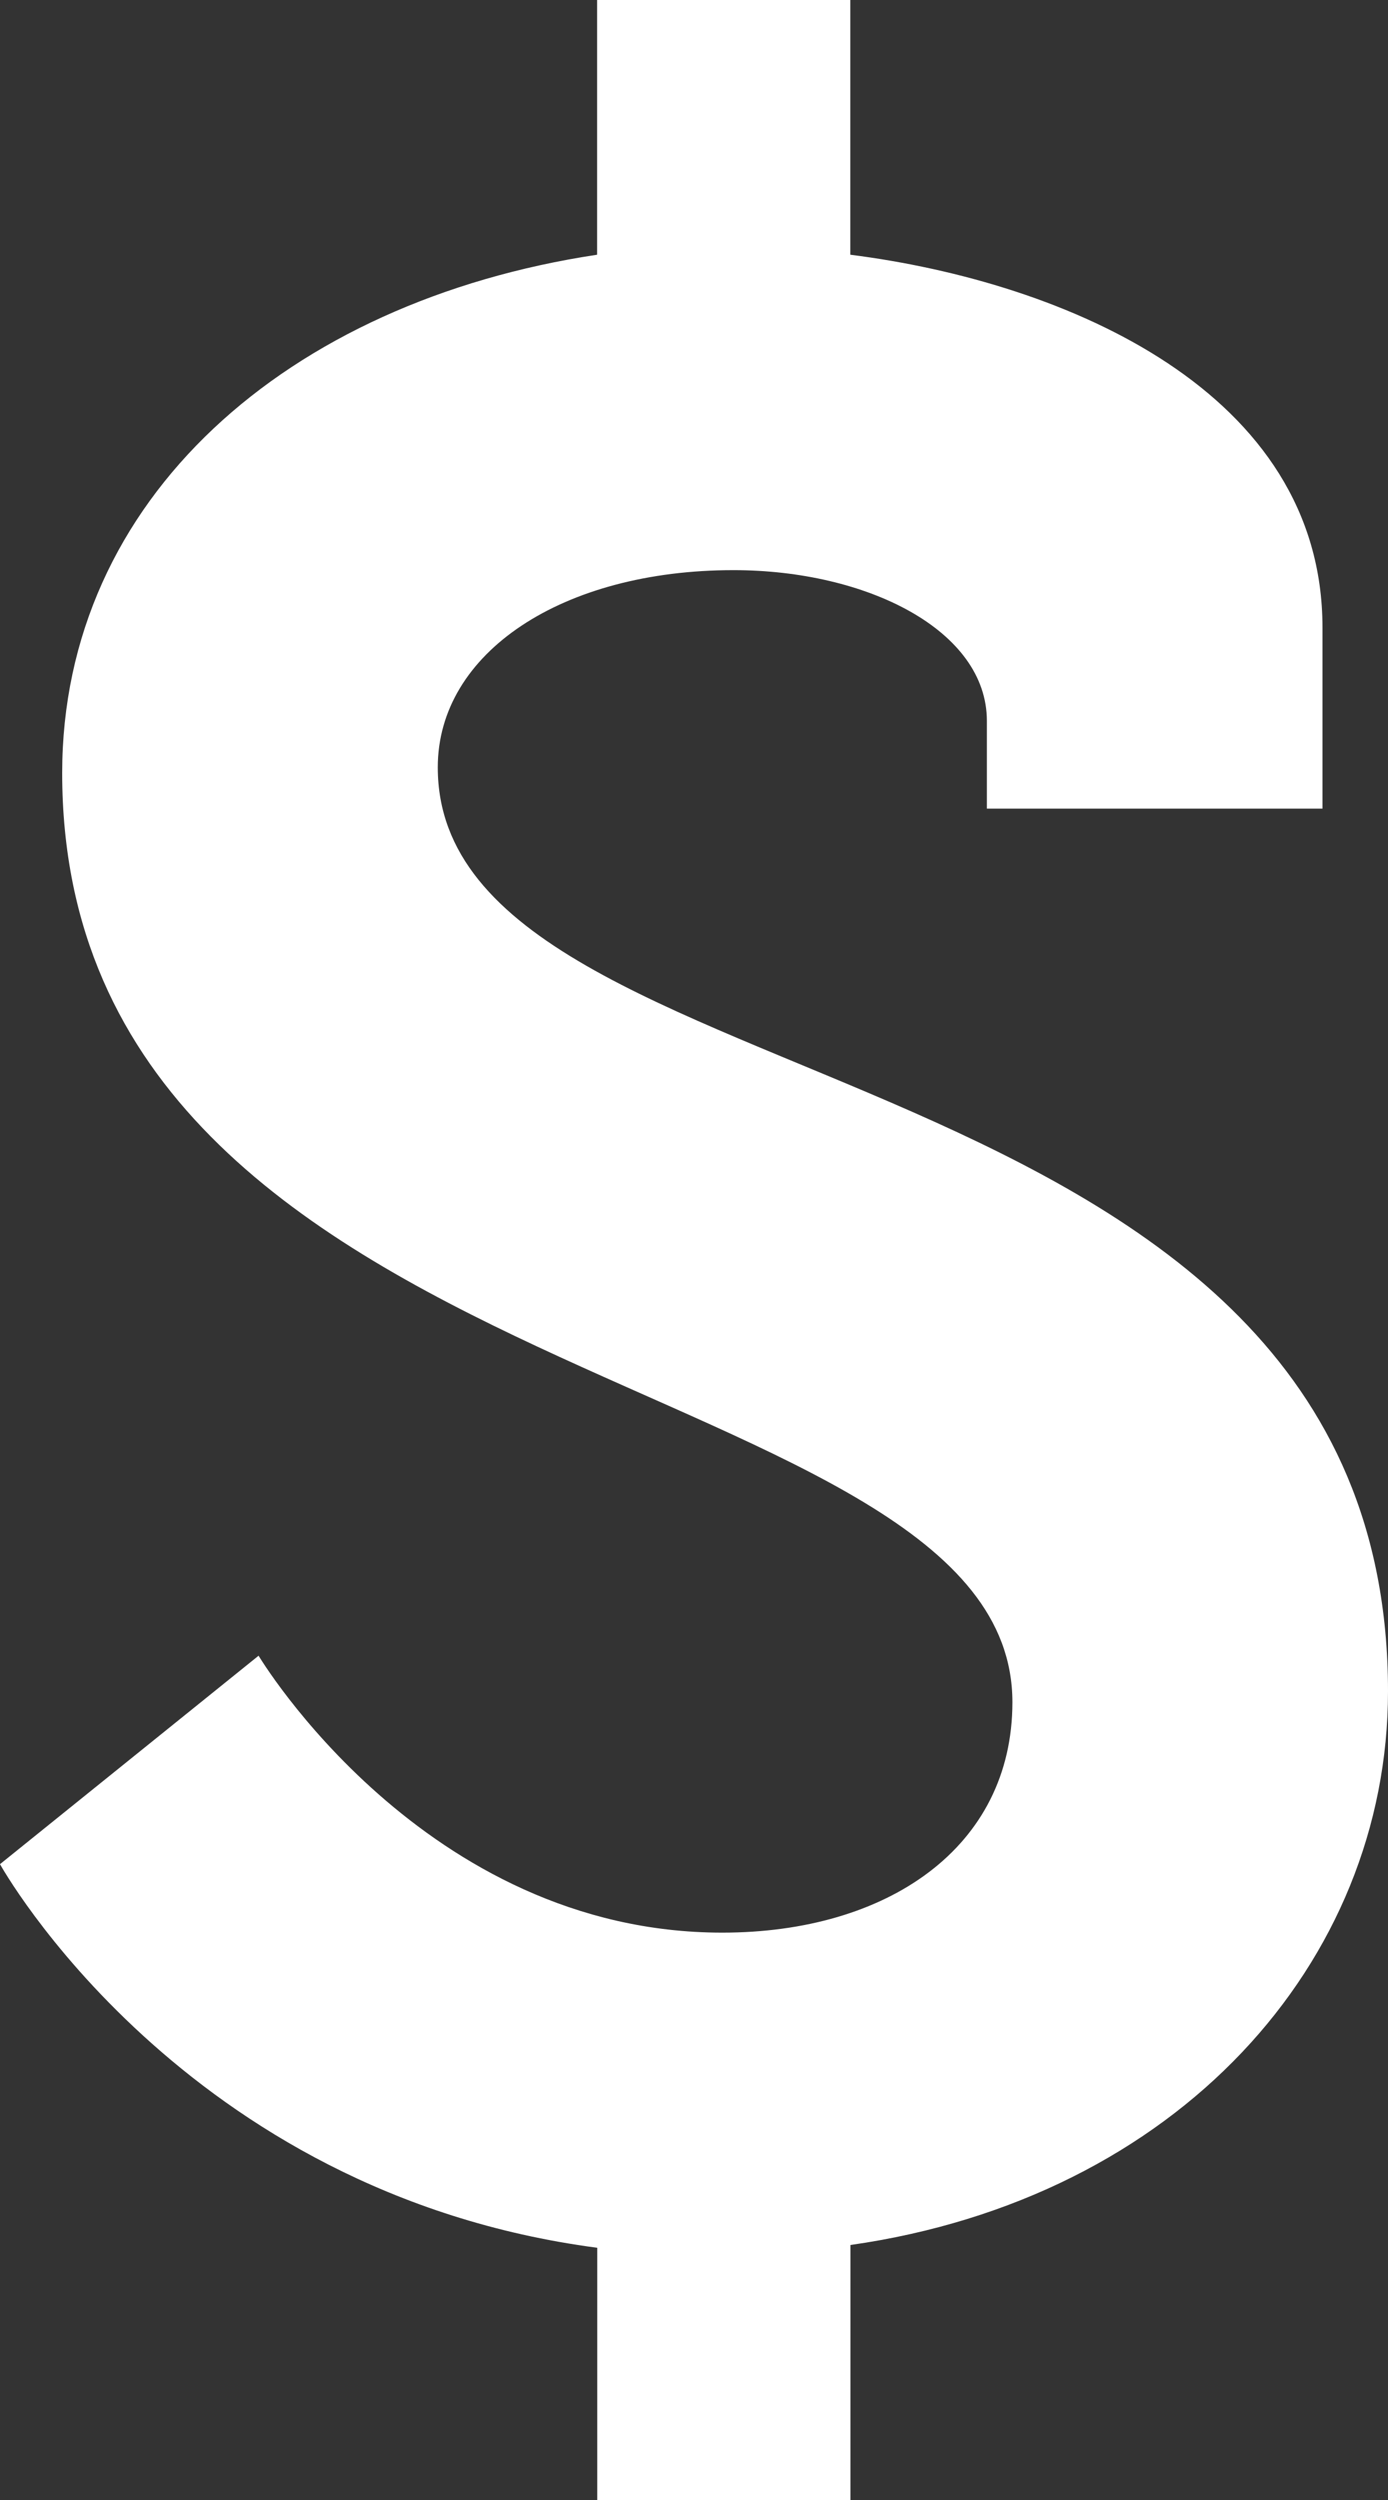 <?xml version="1.0" encoding="UTF-8"?> <svg xmlns="http://www.w3.org/2000/svg" width="10" height="18" viewBox="0 0 10 18" fill="none"><rect x="0" y="0" width="10" height="18" fill="#333333" stroke="none"/><path d="M6.127 16.164V18H4.303V16.184C1.311 15.79 0 13.422 0 13.422L1.863 11.921C1.863 11.921 3.052 13.915 5.204 13.915C6.393 13.915 7.294 13.302 7.294 12.256C7.294 9.809 0.448 10.105 0.448 5.566C0.448 3.592 2.069 2.171 4.302 1.834V0H6.126V1.834C7.684 2.032 9.528 2.821 9.528 4.519V5.822H7.11V5.19C7.11 4.539 6.248 4.105 5.284 4.105C4.055 4.105 3.154 4.697 3.154 5.525C3.154 8.032 10 7.42 10 12.177C10 14.132 8.484 15.828 6.127 16.164Z" fill="white"></path></svg> 
